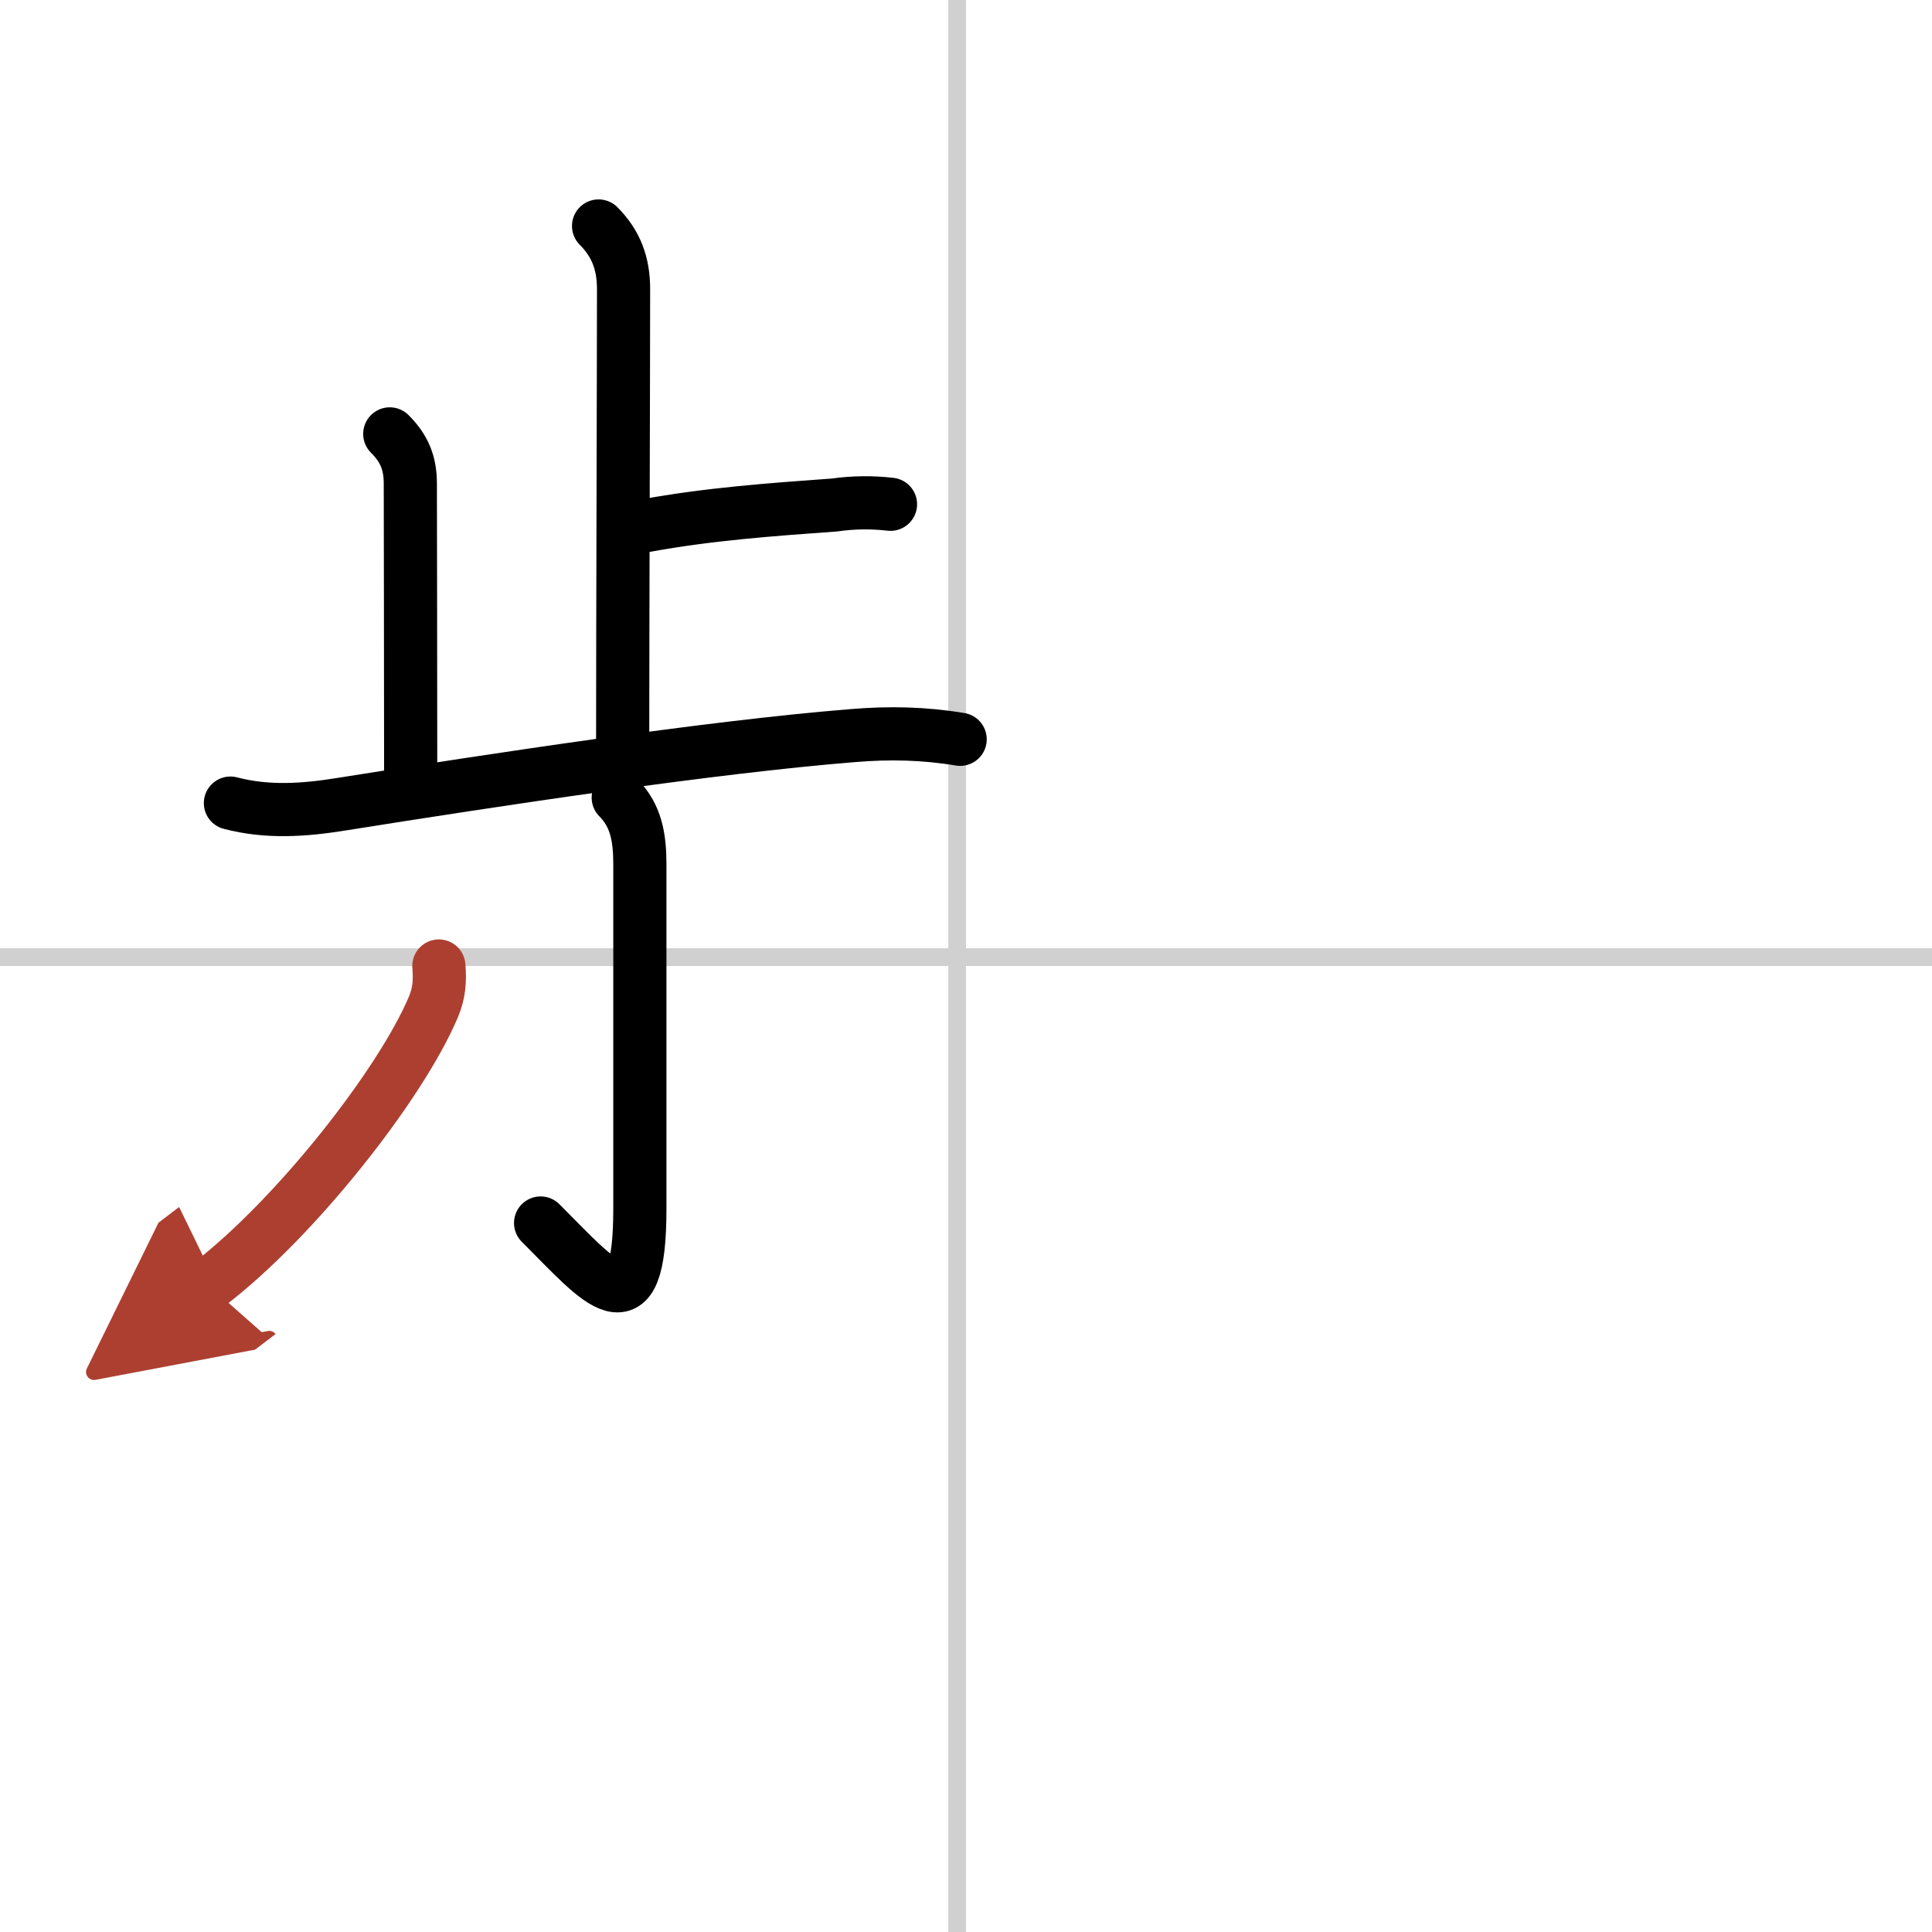 <svg width="400" height="400" viewBox="0 0 109 109" xmlns="http://www.w3.org/2000/svg"><defs><marker id="a" markerWidth="4" orient="auto" refX="1" refY="5" viewBox="0 0 10 10"><polyline points="0 0 10 5 0 10 1 5" fill="#ad3f31" stroke="#ad3f31"/></marker></defs><g fill="none" stroke="#000" stroke-linecap="round" stroke-linejoin="round" stroke-width="3"><rect width="100%" height="100%" fill="#fff" stroke="#fff"/><line x1="54" x2="54" y2="109" stroke="#d0d0d0" stroke-width="1"/><line x2="109" y1="54" y2="54" stroke="#d0d0d0" stroke-width="1"/><path d="m33.77 12.75c0.99 0.99 1.41 2.12 1.41 3.56 0 4.31-0.05 19.19-0.05 25.55"/><path d="m36.4 29.66c3.6-0.66 7.1-0.91 10.69-1.17 1.05-0.15 2.1-0.16 3.15-0.04"/><path d="m21.99 24.48c0.82 0.82 1.16 1.64 1.16 2.81 0 0.9 0.02 10.58 0.02 16.17"/><path d="m13 45.31c2.1 0.55 4.17 0.4 6.28 0.06 8.6-1.37 20.77-3.22 28.85-3.87 2.06-0.17 4-0.13 6.04 0.21"/><path d="m34.88 45c1 1 1.22 2.24 1.22 3.75v19.44c0 7.06-2.23 4.18-5.6 0.81"/><path d="m24.76 54.5c0.07 0.83 0.02 1.52-0.3 2.29-1.83 4.36-7.81 11.98-12.71 15.71" marker-end="url(#a)" stroke="#ad3f31"/></g></svg>
